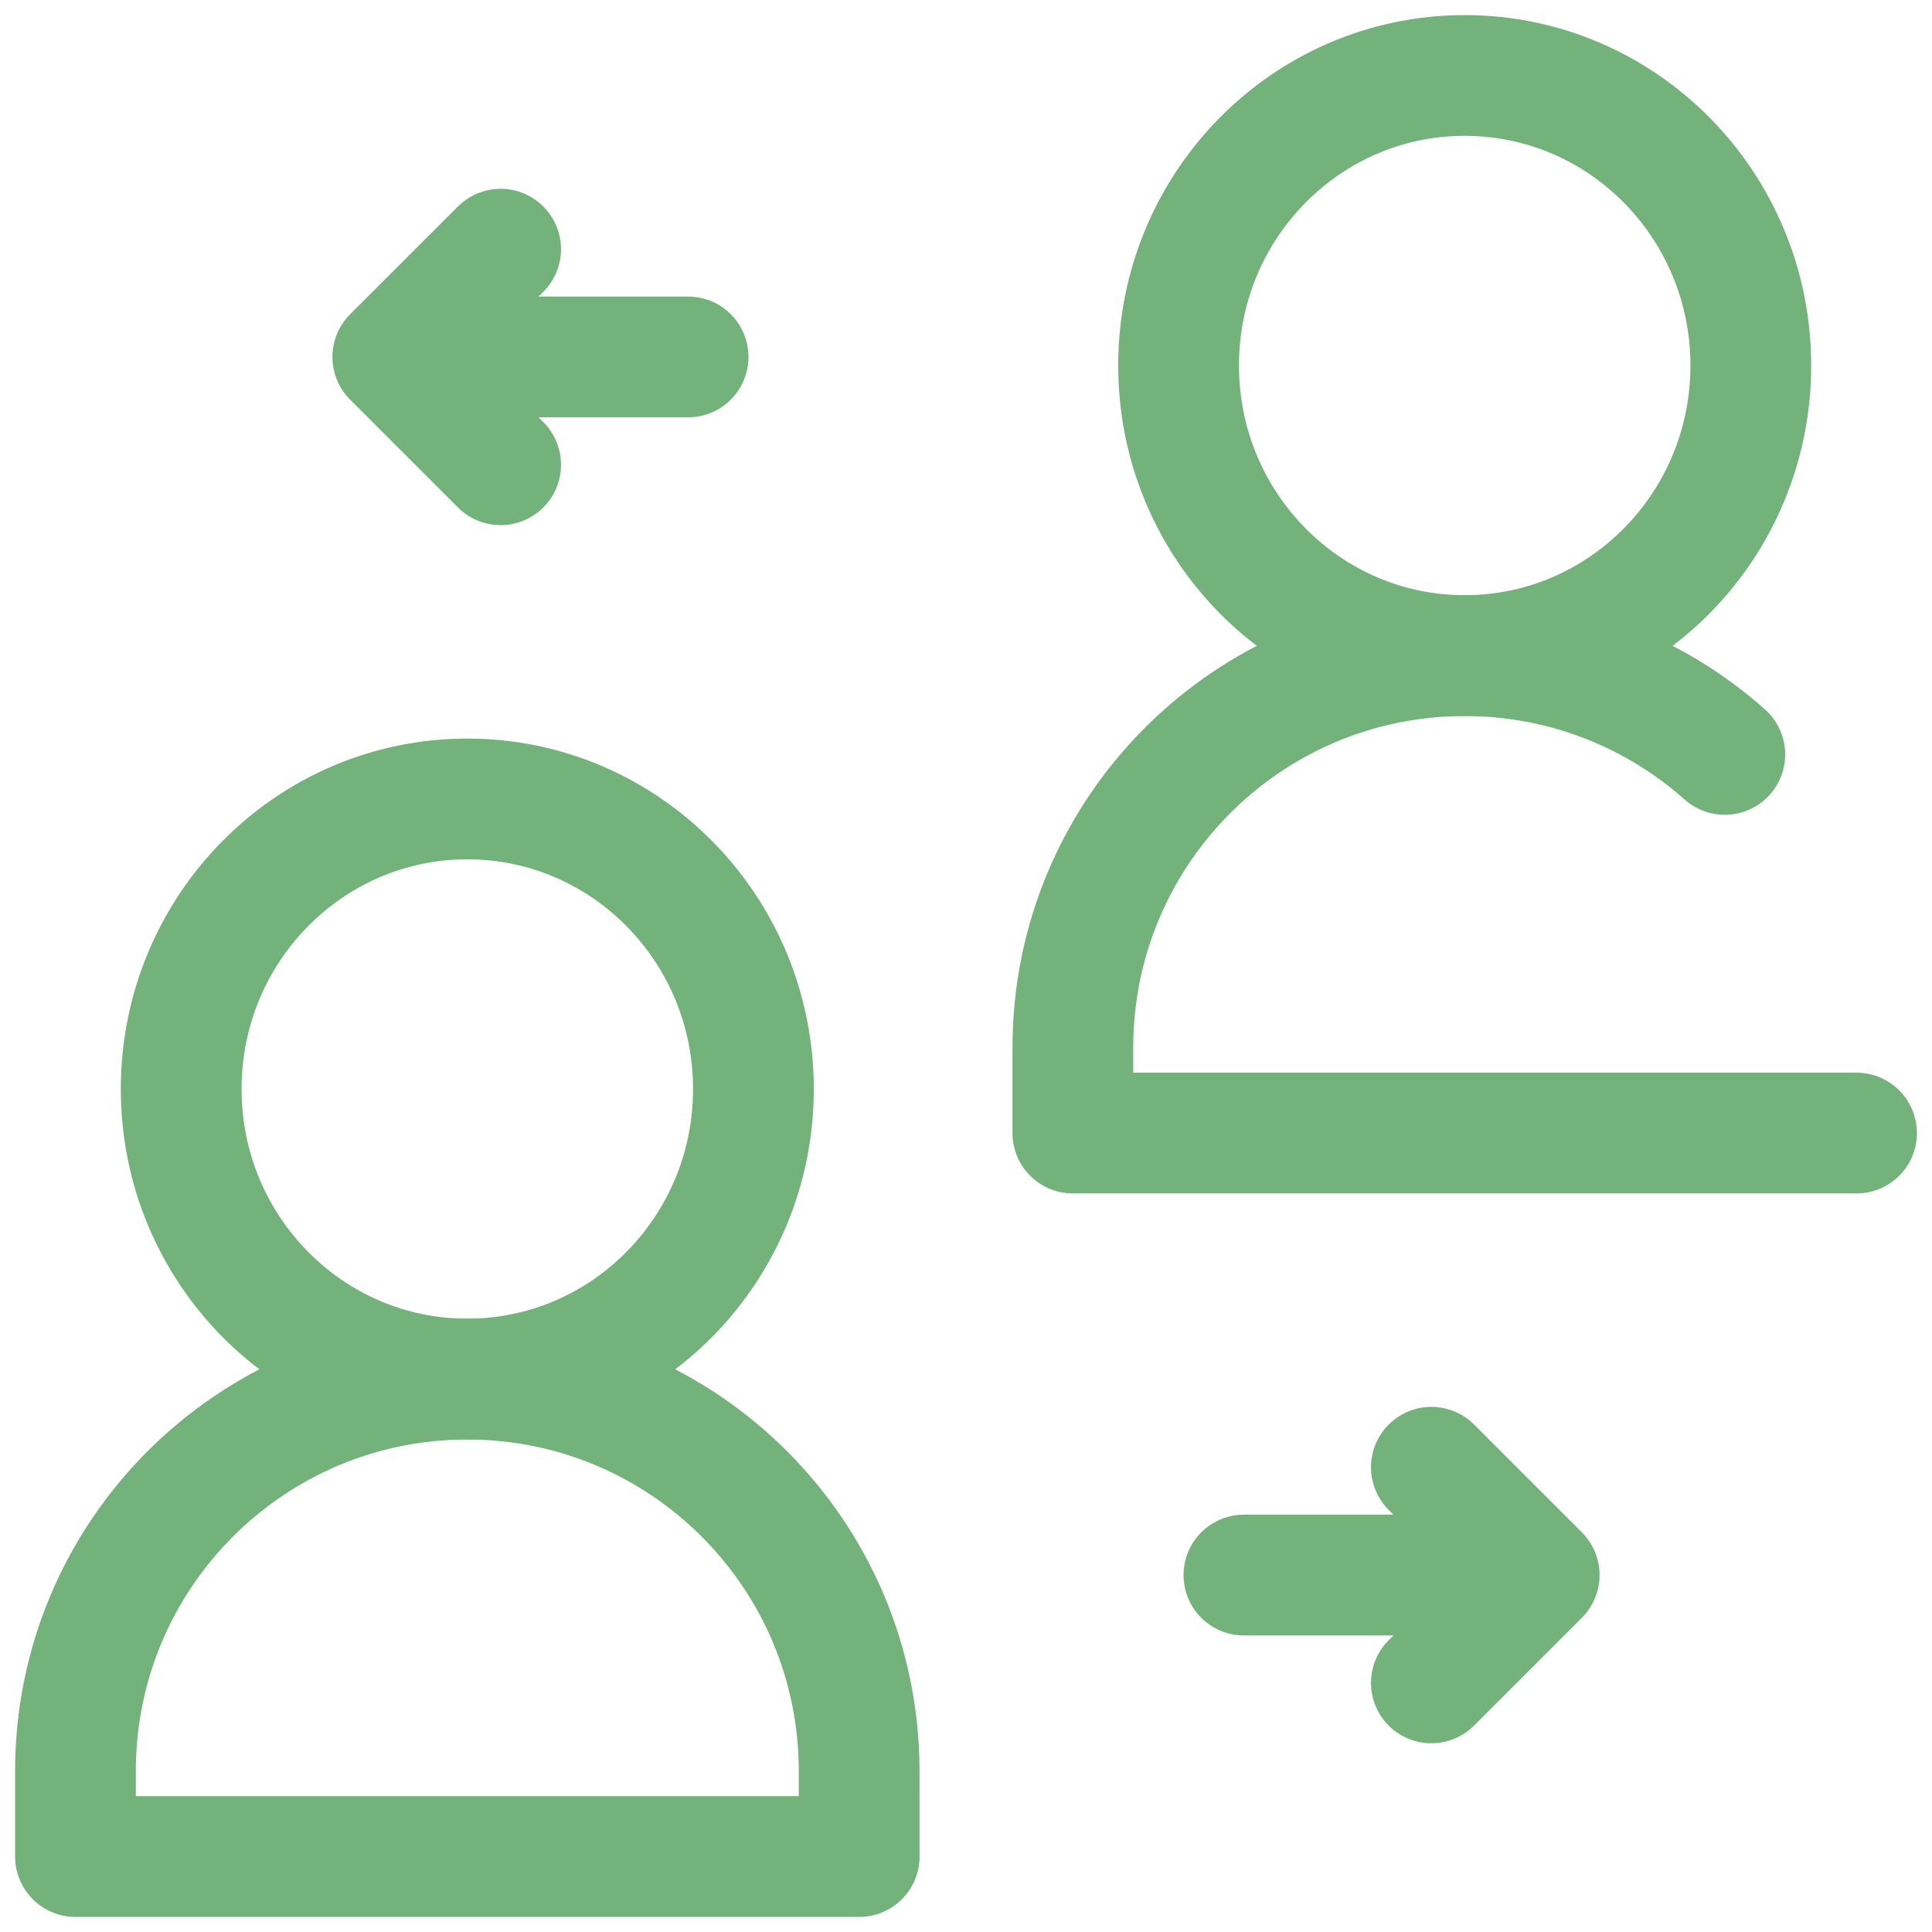 <svg width="32" height="32" viewBox="0 0 32 32" fill="none" xmlns="http://www.w3.org/2000/svg">
<g clip-path="url(#clip0_1131_382)">
<path d="M7.74 22.841C10.357 22.841 12.479 20.691 12.479 18.038C12.479 15.384 10.357 13.233 7.74 13.233C5.123 13.233 3.001 15.384 3.001 18.038C3.001 20.691 5.123 22.841 7.74 22.841Z" stroke="#74B27B" stroke-width="2" stroke-miterlimit="10" stroke-linecap="round" stroke-linejoin="round"/>
<path d="M14.231 30.75H1.25V29.334C1.25 25.749 4.156 22.843 7.74 22.843C11.325 22.843 14.23 25.749 14.23 29.334L14.231 30.75Z" stroke="#74B27B" stroke-width="2" stroke-miterlimit="10" stroke-linecap="round" stroke-linejoin="round"/>
<path d="M24.26 10.858C26.877 10.858 28.999 8.707 28.999 6.054C28.999 3.401 26.877 1.25 24.26 1.25C21.643 1.25 19.521 3.401 19.521 6.054C19.521 8.707 21.643 10.858 24.26 10.858Z" stroke="#74B27B" stroke-width="2" stroke-miterlimit="10" stroke-linecap="round" stroke-linejoin="round"/>
<path d="M25.414 26.088H20.603" stroke="#74B27B" stroke-width="2" stroke-miterlimit="10" stroke-linecap="round" stroke-linejoin="round"/>
<path d="M23.708 24.302L25.494 26.088L23.708 27.874" stroke="#74B27B" stroke-width="2" stroke-miterlimit="10" stroke-linecap="round" stroke-linejoin="round"/>
<path d="M6.586 5.912H11.397" stroke="#74B27B" stroke-width="2" stroke-miterlimit="10" stroke-linecap="round" stroke-linejoin="round"/>
<path d="M8.292 4.127L6.506 5.912L8.292 7.698" stroke="#74B27B" stroke-width="2" stroke-miterlimit="10" stroke-linecap="round" stroke-linejoin="round"/>
<path d="M28.568 12.496C27.422 11.478 25.913 10.86 24.26 10.86C20.675 10.86 17.77 13.766 17.77 17.35V18.767H30.75" stroke="#74B27B" stroke-width="2" stroke-miterlimit="10" stroke-linecap="round" stroke-linejoin="round"/>
</g>
<defs>
<clipPath id="clip0_1131_382">
<rect width="32" height="32" fill="white"/>
</clipPath>
</defs>
</svg>
